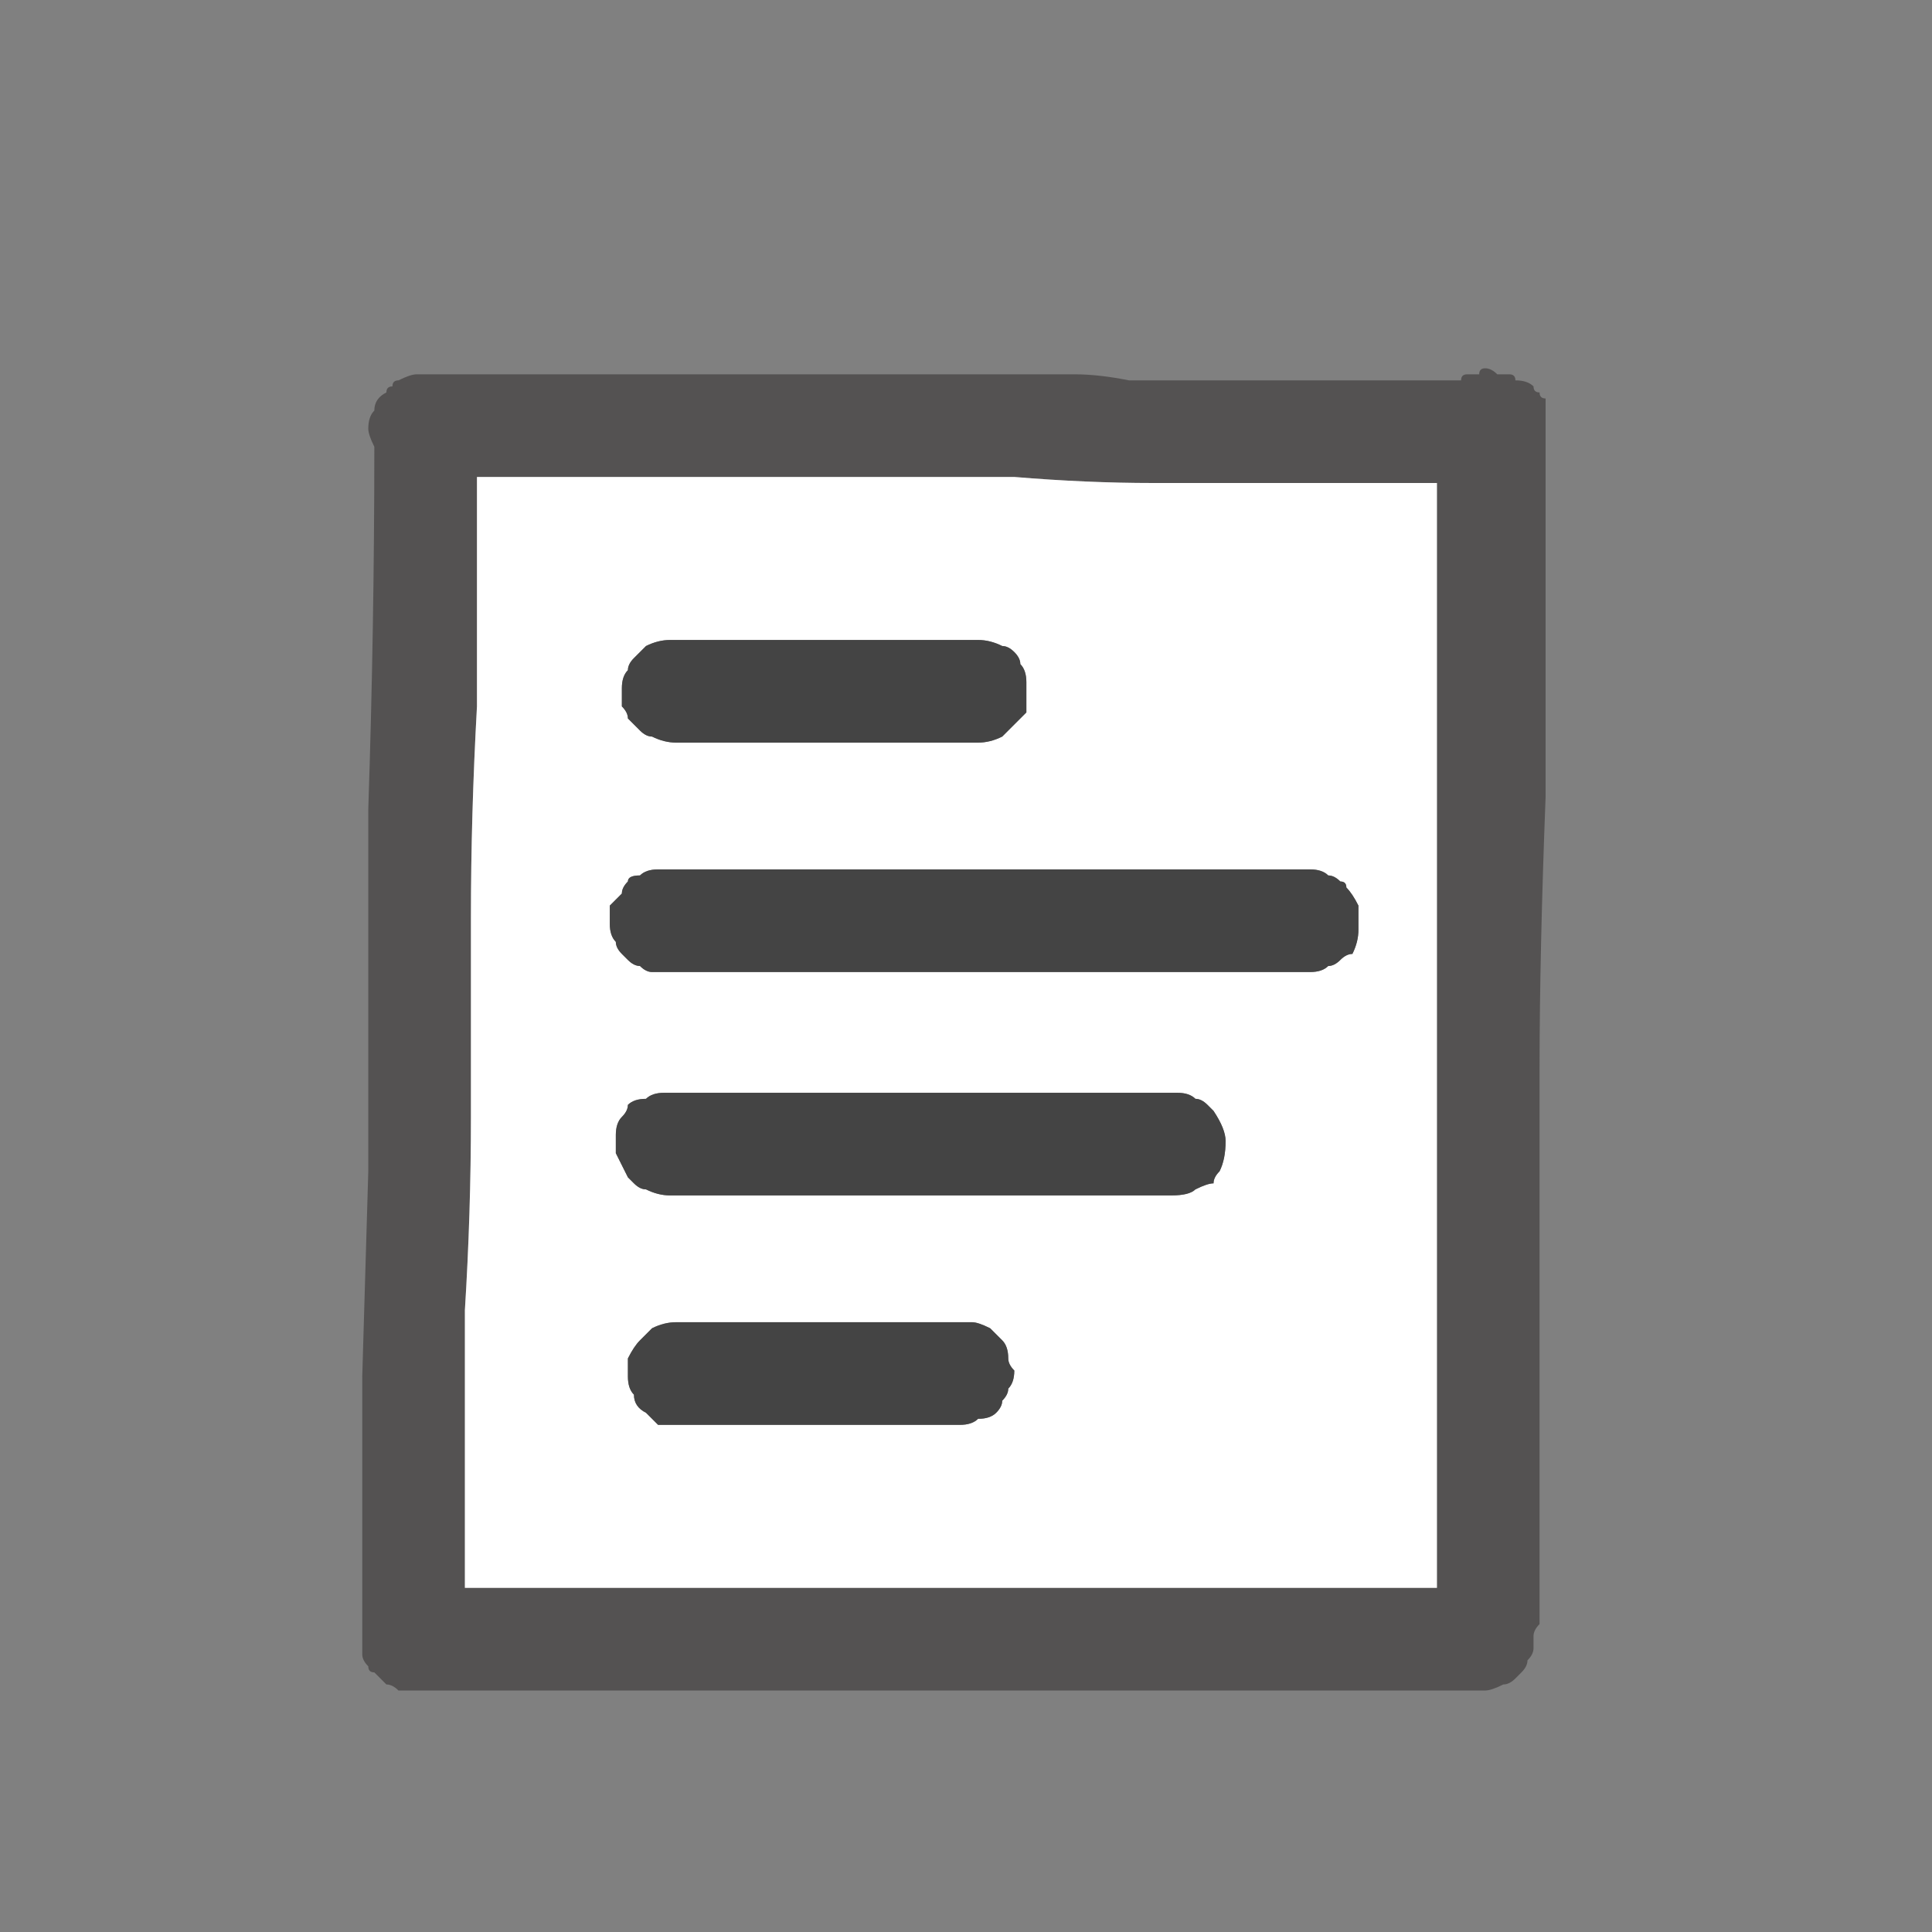 <svg xmlns="http://www.w3.org/2000/svg" height="16" width="16">
  <rect width="100%" height="100%" fill="#808080" stroke="none"/>
  <defs />
  <g>
    <path d="M3.4 14 Q3.35 14 3.3 14 3.25 13.95 3.2 13.95 3.15 13.9 3.1 13.85 3.05 13.85 3.05 13.8 3 13.75 3 13.7 3 13.65 3 13.55 3 13.45 3 13.35 3 13.25 3 13.1 3 12.25 3 11.4 L3.05 9.7 3.05 6.7 Q3.1 5.2 3.1 3.7 3.1 3.7 3.1 3.7 3.05 3.6 3.05 3.55 3.05 3.45 3.1 3.4 3.1 3.3 3.2 3.25 3.2 3.2 3.25 3.2 3.25 3.15 3.3 3.15 3.4 3.1 3.45 3.1 L3.5 3.1 Q3.5 3.1 3.5 3.1 L3.55 3.1 3.6 3.1 Q4.2 3.1 4.85 3.1 5.5 3.1 6.1 3.1 6.7 3.1 7.3 3.1 7.85 3.1 8.45 3.1 8.65 3.1 8.9 3.1 9.1 3.1 9.35 3.15 9.55 3.15 9.75 3.15 10 3.15 10.2 3.15 10.4 3.15 10.55 3.15 10.75 3.15 10.95 3.15 11.1 3.15 11.3 3.15 11.5 3.15 11.7 3.15 11.8 3.15 11.9 3.15 12 3.15 12.1 3.15 12.1 3.1 12.15 3.1 12.2 3.1 12.2 3.1 12.2 3.1 12.2 3.1 12.2 3.1 12.2 3.1 12.25 3.1 12.25 3.1 12.25 3.05 12.3 3.05 12.35 3.05 12.4 3.1 12.45 3.1 12.5 3.1 12.55 3.1 12.55 3.15 12.65 3.15 12.7 3.2 12.7 3.25 12.75 3.25 12.75 3.3 12.8 3.3 L12.8 3.6 12.8 4.35 Q12.8 5.35 12.8 6.6 12.75 7.9 12.75 8.85 L12.75 9.6 12.75 9.85 Q12.75 10.75 12.75 11.6 12.75 12.5 12.75 13.35 12.75 13.4 12.75 13.45 12.7 13.5 12.7 13.55 12.7 13.6 12.7 13.65 12.7 13.7 12.65 13.75 12.65 13.8 12.6 13.85 12.55 13.9 12.55 13.9 12.5 13.95 12.45 13.95 12.35 14 12.3 14 L3.5 14 Q3.5 14 3.45 14 3.45 14 3.4 14 M3.85 13.15 L11.9 13.15 11.9 4 11.3 4 Q11.05 4 10.75 4 10.15 4 9.55 4 9 4 8.4 3.95 7.75 3.95 7.1 3.95 6.45 3.95 5.85 3.95 5.35 3.95 4.9 3.95 4.4 3.95 3.95 3.95 L3.95 4 3.95 4.05 3.95 5.85 Q3.9 6.75 3.9 7.6 3.9 8.45 3.9 9.25 3.9 10.05 3.85 10.85 3.85 11.3 3.85 11.75 3.85 12.2 3.85 12.65 3.85 12.75 3.85 12.9 3.85 13 3.85 13.15" fill="#545252" stroke="none" />
    <path d="M3.85 13.15 Q3.85 13 3.85 12.9 3.85 12.75 3.85 12.65 3.85 12.2 3.85 11.75 3.85 11.3 3.85 10.85 3.9 10.05 3.9 9.25 3.9 8.45 3.9 7.6 3.9 6.75 3.95 5.85 L3.95 4.05 3.95 4 3.95 3.95 Q4.4 3.95 4.9 3.95 5.35 3.95 5.85 3.95 6.45 3.95 7.1 3.95 7.75 3.95 8.4 3.95 9 4 9.55 4 10.15 4 10.75 4 11.05 4 11.3 4 L11.9 4 11.9 13.15 3.85 13.15 M5.45 7.2 Q5.45 7.2 5.45 7.2 5.35 7.2 5.3 7.25 5.2 7.25 5.2 7.3 5.15 7.35 5.15 7.4 5.1 7.45 5.05 7.5 5.05 7.6 5.05 7.65 5.05 7.75 5.1 7.8 5.1 7.85 5.15 7.9 5.15 7.9 5.2 7.95 5.25 8 5.3 8 5.35 8.05 5.4 8.05 5.45 8.05 5.55 8.05 5.6 8.05 5.7 8.05 L10.85 8.05 Q10.95 8.05 11 8 11.05 8 11.1 7.95 11.15 7.9 11.2 7.9 11.25 7.8 11.25 7.7 11.25 7.6 11.25 7.5 11.2 7.4 11.15 7.35 11.15 7.3 11.1 7.3 11.05 7.25 11 7.25 10.95 7.2 10.85 7.2 10.7 7.2 10.6 7.2 10.5 7.2 10.4 7.2 L5.5 7.2 Q5.5 7.2 5.45 7.2 M5.55 9.05 Q5.55 9.05 5.5 9.05 5.4 9.05 5.35 9.1 5.25 9.1 5.2 9.15 5.2 9.2 5.15 9.25 5.1 9.3 5.1 9.4 5.1 9.5 5.1 9.55 5.15 9.65 5.2 9.75 5.2 9.75 5.25 9.8 5.3 9.85 5.35 9.85 5.45 9.9 5.55 9.9 L9.7 9.9 Q9.85 9.9 9.9 9.85 10 9.8 10.05 9.8 10.05 9.75 10.1 9.7 10.15 9.6 10.15 9.45 10.15 9.35 10.05 9.2 10.05 9.2 10 9.15 9.95 9.1 9.9 9.1 9.85 9.05 9.75 9.05 9.6 9.05 9.5 9.05 9.35 9.05 9.25 9.05 L5.55 9.05 Q5.55 9.05 5.55 9.05 M5.65 10.95 L5.6 10.95 Q5.5 10.95 5.4 11 5.35 11.05 5.3 11.1 5.25 11.15 5.2 11.25 5.2 11.3 5.2 11.4 5.2 11.5 5.25 11.55 5.25 11.65 5.35 11.7 5.4 11.75 5.45 11.8 5.55 11.8 5.65 11.8 L7.95 11.8 Q8.05 11.8 8.1 11.75 8.2 11.75 8.25 11.7 8.3 11.65 8.3 11.6 8.35 11.55 8.35 11.5 8.4 11.45 8.4 11.35 8.35 11.3 8.35 11.25 8.35 11.15 8.3 11.1 8.25 11.05 8.2 11 8.1 10.95 8.05 10.95 8 10.95 7.9 10.95 L5.65 10.95 Q5.65 10.95 5.65 10.95 M5.55 5.3 Q5.45 5.3 5.35 5.35 5.3 5.4 5.25 5.45 5.2 5.5 5.2 5.55 5.15 5.6 5.15 5.7 5.15 5.75 5.15 5.85 5.2 5.9 5.2 5.95 5.25 6 5.3 6.05 5.35 6.1 5.4 6.1 5.5 6.15 5.6 6.15 L8.1 6.15 Q8.2 6.15 8.3 6.1 8.35 6.05 8.4 6 8.45 5.95 8.5 5.9 8.5 5.8 8.5 5.75 8.5 5.7 8.5 5.65 8.5 5.55 8.45 5.5 8.45 5.45 8.4 5.4 8.35 5.35 8.3 5.35 8.2 5.3 8.1 5.3 8.05 5.3 8 5.3 7.95 5.3 7.9 5.3 L5.6 5.3 Q5.6 5.3 5.55 5.3" fill="#FFFFFF" stroke="none" />
    <path d="M5.55 5.3 Q5.6 5.3 5.6 5.3 L7.9 5.3 Q7.95 5.3 8 5.3 8.05 5.3 8.1 5.3 8.2 5.3 8.3 5.35 8.35 5.35 8.4 5.4 8.45 5.45 8.45 5.5 8.5 5.55 8.5 5.65 8.5 5.7 8.5 5.75 8.5 5.8 8.5 5.9 8.45 5.95 8.4 6 8.35 6.05 8.3 6.1 8.2 6.15 8.1 6.15 L5.6 6.15 Q5.5 6.15 5.4 6.1 5.35 6.1 5.3 6.05 5.25 6 5.2 5.95 5.2 5.9 5.15 5.85 5.15 5.75 5.15 5.7 5.15 5.6 5.2 5.55 5.2 5.5 5.25 5.45 5.3 5.4 5.35 5.35 5.45 5.3 5.55 5.3 M5.65 10.95 Q5.65 10.95 5.65 10.95 L7.9 10.95 Q8 10.95 8.05 10.95 8.1 10.95 8.2 11 8.25 11.05 8.3 11.1 8.35 11.15 8.35 11.25 8.35 11.3 8.4 11.35 8.4 11.45 8.35 11.5 8.35 11.55 8.3 11.6 8.3 11.65 8.25 11.7 8.2 11.75 8.1 11.75 8.05 11.8 7.95 11.8 L5.65 11.8 Q5.55 11.8 5.45 11.8 5.4 11.75 5.35 11.7 5.25 11.65 5.25 11.55 5.2 11.5 5.2 11.4 5.2 11.3 5.2 11.25 5.25 11.15 5.3 11.1 5.35 11.05 5.4 11 5.5 10.95 5.6 10.95 L5.65 10.95 M5.55 9.05 Q5.55 9.05 5.55 9.05 L9.25 9.05 Q9.35 9.05 9.5 9.05 9.6 9.05 9.75 9.05 9.85 9.05 9.9 9.1 9.95 9.1 10 9.15 10.05 9.2 10.05 9.2 10.15 9.35 10.15 9.45 10.15 9.6 10.1 9.7 10.05 9.75 10.05 9.8 10 9.8 9.9 9.85 9.85 9.9 9.7 9.9 L5.55 9.9 Q5.45 9.9 5.35 9.85 5.3 9.85 5.25 9.8 5.2 9.75 5.2 9.75 5.15 9.65 5.1 9.55 5.1 9.5 5.1 9.4 5.1 9.3 5.15 9.25 5.2 9.2 5.2 9.15 5.25 9.1 5.35 9.1 5.4 9.05 5.5 9.05 5.55 9.05 5.55 9.05 M5.45 7.2 Q5.5 7.2 5.5 7.2 L10.4 7.2 Q10.5 7.2 10.6 7.2 10.7 7.2 10.85 7.2 10.95 7.2 11 7.25 11.05 7.25 11.1 7.3 11.15 7.3 11.15 7.35 11.2 7.4 11.25 7.5 11.25 7.6 11.25 7.7 11.25 7.8 11.2 7.9 11.15 7.9 11.1 7.95 11.05 8 11 8 10.95 8.05 10.85 8.05 L5.7 8.05 Q5.6 8.05 5.55 8.05 5.45 8.05 5.4 8.05 5.35 8.05 5.3 8 5.25 8 5.2 7.95 5.15 7.9 5.15 7.9 5.1 7.85 5.1 7.8 5.05 7.75 5.05 7.65 5.05 7.6 5.05 7.5 5.1 7.45 5.15 7.4 5.15 7.35 5.2 7.3 5.2 7.25 5.3 7.25 5.35 7.2 5.45 7.2 5.45 7.2 5.45 7.2" fill="#444444" stroke="none" />
  </g>
</svg>